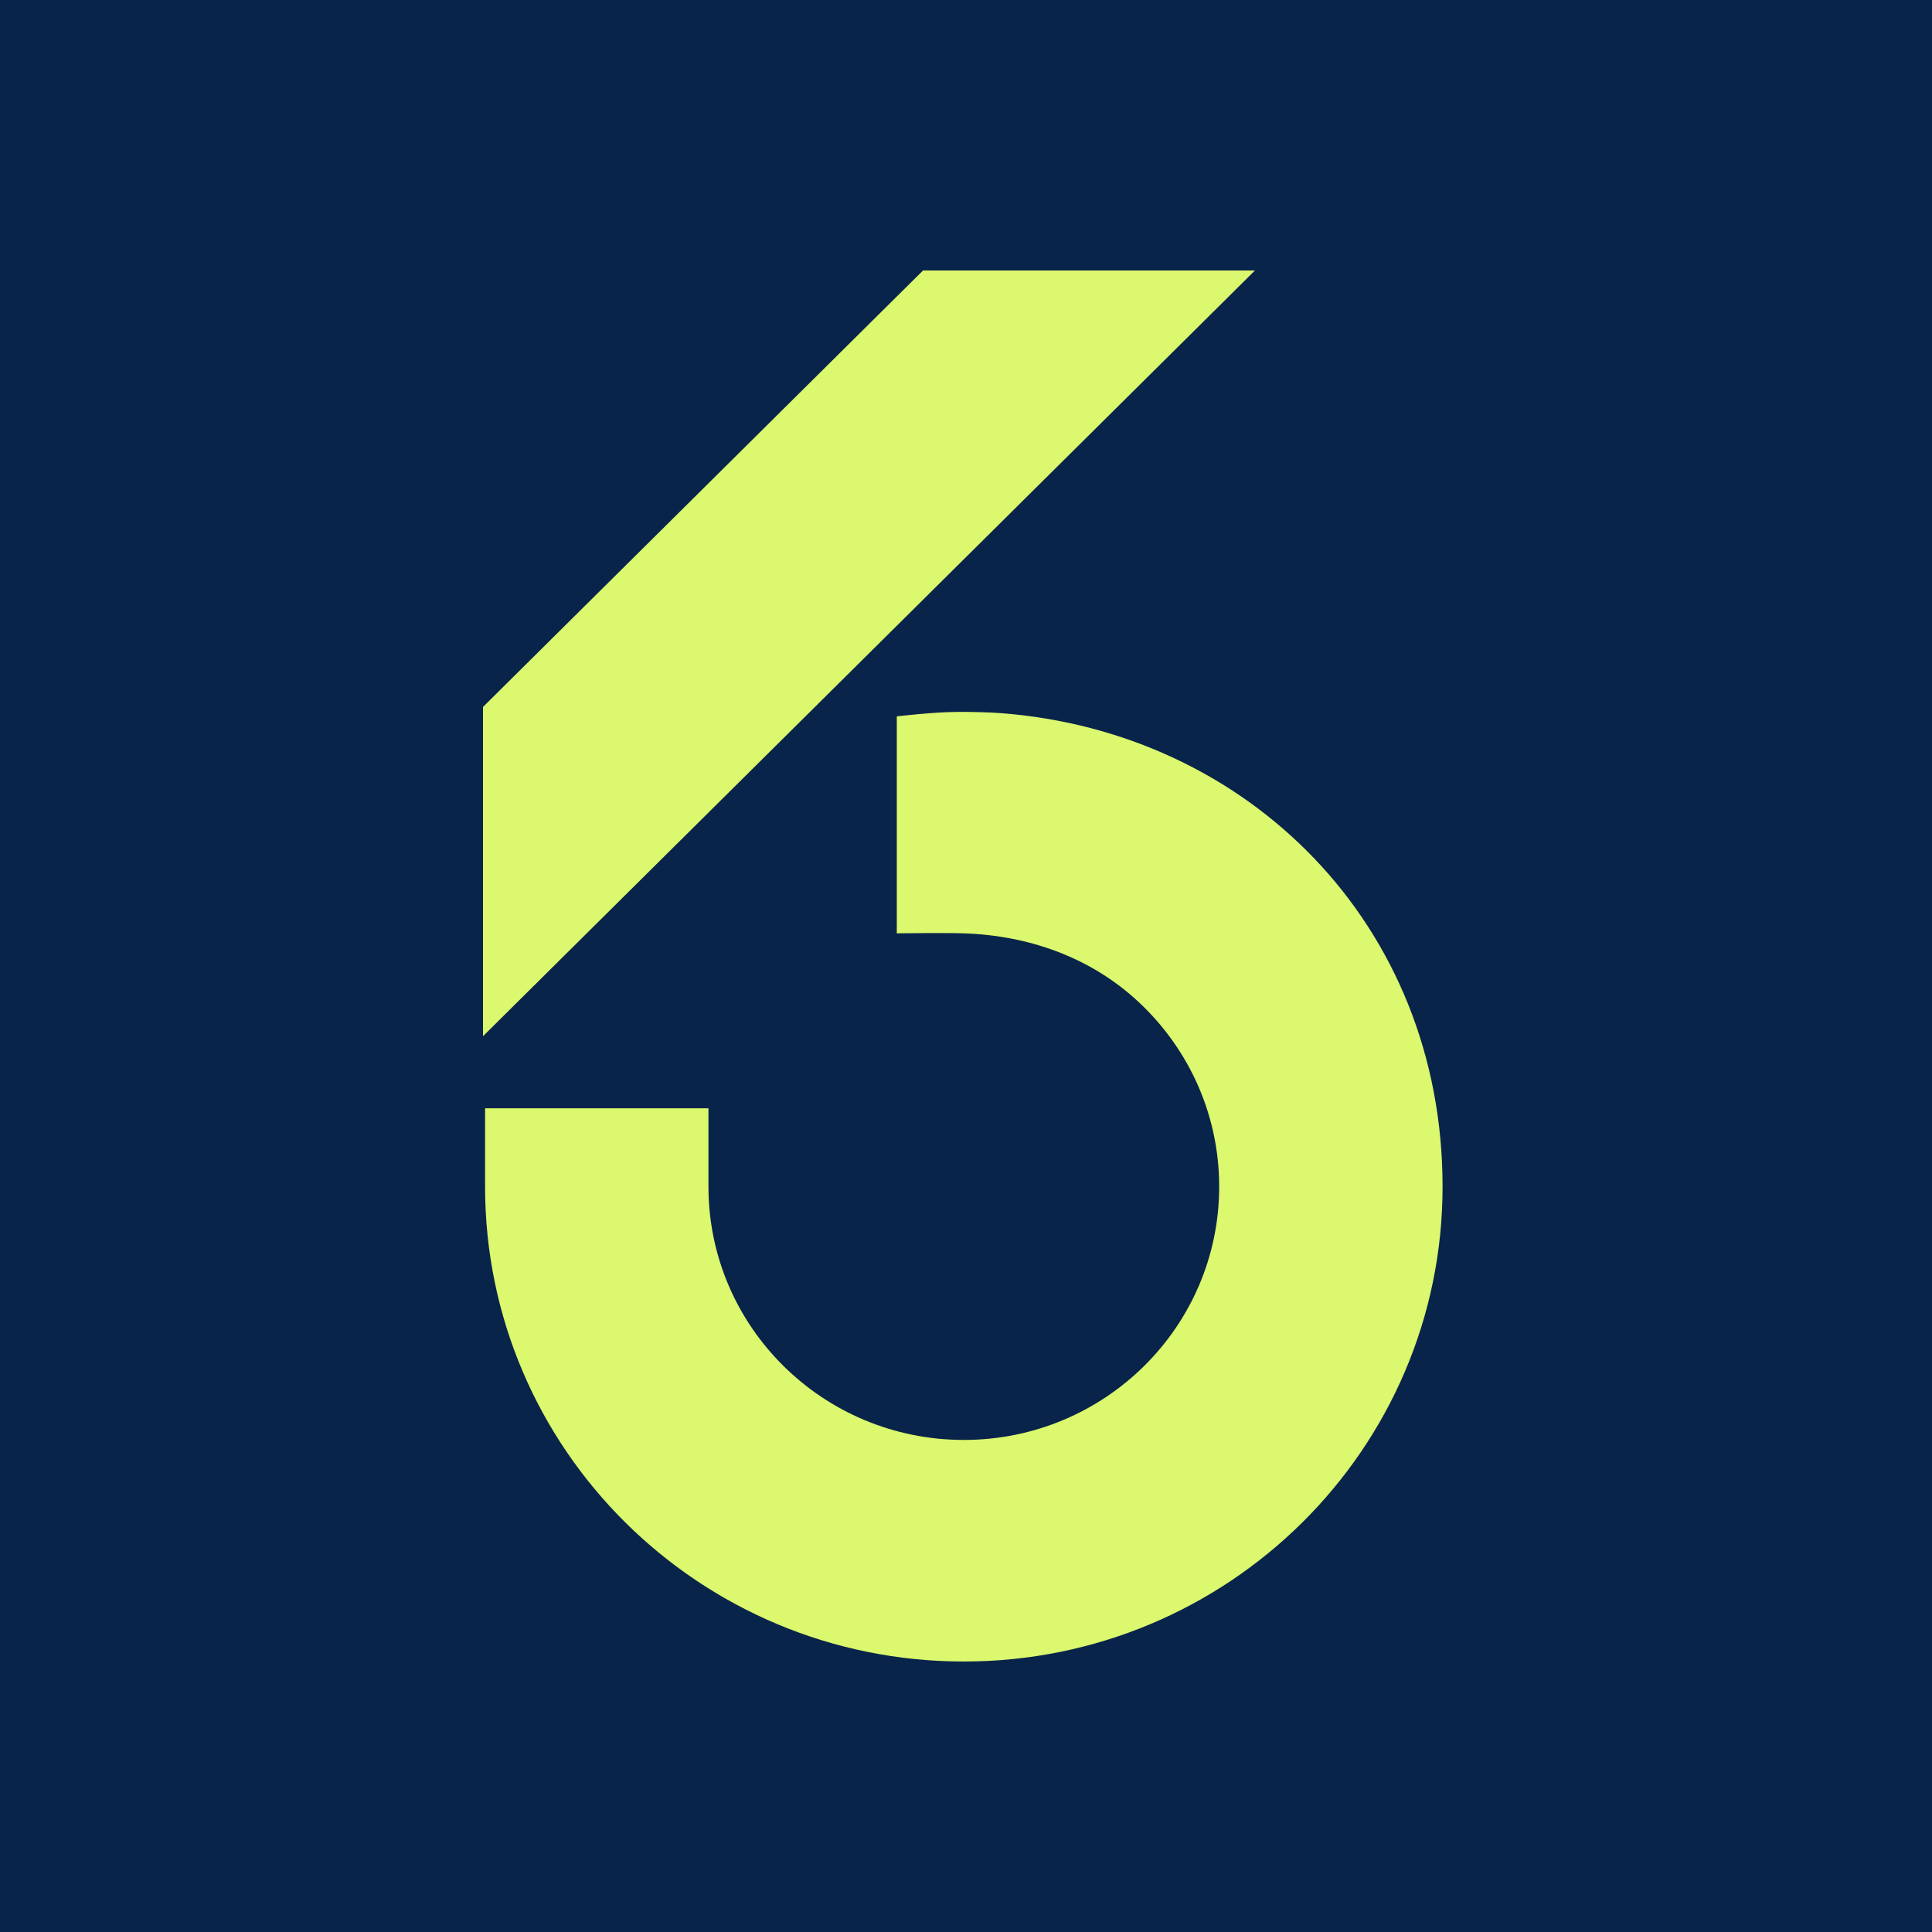 <svg width="400" height="400" viewBox="0 0 400 400" fill="none" xmlns="http://www.w3.org/2000/svg">
<rect width="400" height="400" fill="#09244A"/>
<path d="M198.393 147.395C193.294 147.395 185.672 148.32 185.672 148.32V193.237C185.672 193.237 195.878 193.109 199.548 193.237C213.142 193.695 225.376 198.26 234.718 206.526C245.575 216.132 252.419 230.117 252.419 245.68C252.419 274.643 228.747 298.124 199.548 298.124C170.35 298.124 146.678 274.643 146.678 245.68V229.464H100.429V245.68C100.429 299.983 144.804 344 199.548 344C254.292 344 298.668 299.983 298.668 245.68C298.668 191.378 258.373 151.536 207.214 147.649C204.681 147.454 201.208 147.386 198.402 147.386L198.393 147.395Z" fill="#DBF86E"/>
<path d="M191.103 56L100 146.368V214.537L259.827 56H191.103Z" fill="#DBF86E"/>
</svg>
